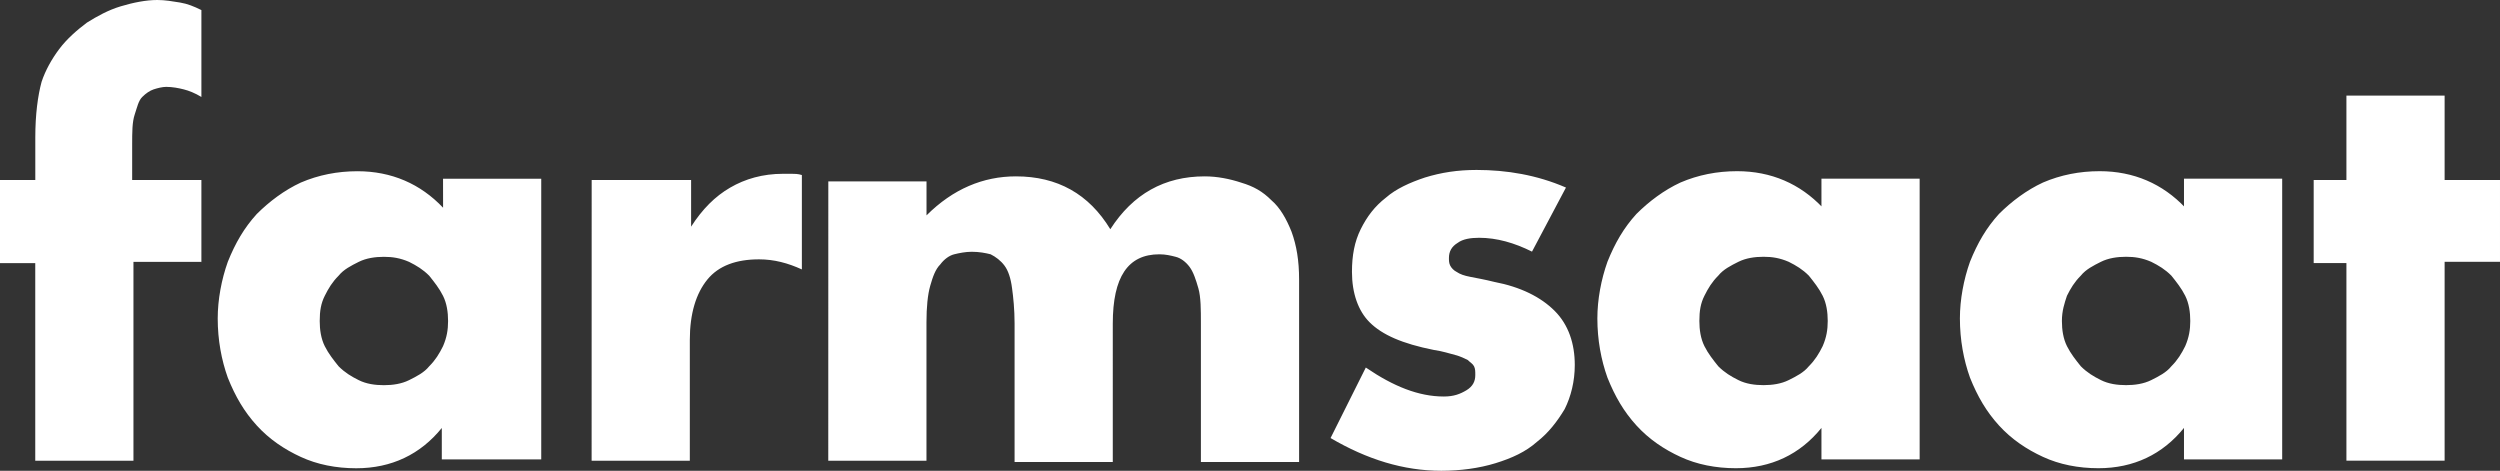 <?xml version="1.0" encoding="UTF-8" standalone="no"?>
<!-- Created with Inkscape (http://www.inkscape.org/) -->

<svg
   xmlns:dc="http://purl.org/dc/elements/1.1/"
   xmlns:cc="http://creativecommons.org/ns#"
   xmlns:rdf="http://www.w3.org/1999/02/22-rdf-syntax-ns#"
   xmlns:svg="http://www.w3.org/2000/svg"
   xmlns="http://www.w3.org/2000/svg"
   xmlns:sodipodi="http://sodipodi.sourceforge.net/DTD/sodipodi-0.dtd"
   xmlns:inkscape="http://www.inkscape.org/namespaces/inkscape"
   width="52.546mm"
   height="9.895mm"
   viewBox="0 0 52.546 9.895"
   version="1.1"
   id="svg71"
   inkscape:version="0.92.5 (2060ec1f9f, 2020-04-08)"
   sodipodi:docname="logo-farmsaat-white.svg">
  <rect x="0" y="0" width="52.546" height="9.895" fill="#333333" stroke="none"/>
  <defs
     id="defs65" />
  <sodipodi:namedview
     id="base"
     pagecolor="#ffffff"
     bordercolor="#666666"
     borderopacity="1.0"
     inkscape:pageopacity="0.0"
     inkscape:pageshadow="2"
     inkscape:zoom="5.6"
     inkscape:cx="145.40687"
     inkscape:cy="21.43202"
     inkscape:document-units="mm"
     inkscape:current-layer="layer1"
     showgrid="false"
     fit-margin-top="0"
     fit-margin-left="0"
     fit-margin-right="0"
     fit-margin-bottom="0"
     inkscape:window-width="1920"
     inkscape:window-height="1015"
     inkscape:window-x="0"
     inkscape:window-y="0"
     inkscape:window-maximized="1" />
  <g
     inkscape:label="Ebene 1"
     inkscape:groupmode="layer"
     id="layer1"
     transform="translate(-8.501,-56.195)">
    <path
       style="fill:#ffffff;stroke-width:0.265"
       inkscape:connector-curvature="0"
       id="path8"
       d="M 12.734,61.725 V 59.979 H 11.279 v -0.741 c 0,-0.265 0,-0.476 0.053,-0.635 0.053,-0.159 0.079,-0.291 0.159,-0.37 0.079,-0.079 0.159,-0.132 0.238,-0.159 0.079,-0.026 0.185,-0.053 0.265,-0.053 0.132,0 0.265,0.026 0.37,0.053 0.106,0.026 0.238,0.079 0.37,0.159 v -1.826 c -0.159,-0.079 -0.291,-0.132 -0.45,-0.159 -0.159,-0.026 -0.318,-0.053 -0.476,-0.053 -0.238,0 -0.503,0.053 -0.767,0.132 -0.265,0.079 -0.503,0.212 -0.714,0.344 -0.212,0.159 -0.423,0.344 -0.582,0.556 -0.159,0.212 -0.291,0.45 -0.37,0.688 -0.079,0.291 -0.132,0.688 -0.132,1.164 V 59.979 H 8.501 v 1.746 h 0.741 v 4.154 h 2.064 v -4.18 h 1.429 z m 2.593,0.688 c 0.079,-0.159 0.159,-0.291 0.291,-0.423 0.106,-0.132 0.265,-0.212 0.423,-0.291 0.159,-0.079 0.344,-0.106 0.529,-0.106 0.185,0 0.344,0.026 0.529,0.106 0.159,0.079 0.291,0.159 0.423,0.291 0.106,0.132 0.212,0.265 0.291,0.423 0.079,0.159 0.106,0.344 0.106,0.529 0,0.185 -0.026,0.344 -0.106,0.529 -0.079,0.159 -0.159,0.291 -0.291,0.423 -0.106,0.132 -0.265,0.212 -0.423,0.291 -0.159,0.079 -0.344,0.106 -0.529,0.106 -0.185,0 -0.37,-0.026 -0.529,-0.106 -0.159,-0.079 -0.291,-0.159 -0.423,-0.291 -0.106,-0.132 -0.212,-0.265 -0.291,-0.423 -0.079,-0.159 -0.106,-0.344 -0.106,-0.529 0,-0.212 0.026,-0.37 0.106,-0.529 m 2.487,-1.852 c -0.476,-0.503 -1.085,-0.767 -1.799,-0.767 -0.423,0 -0.82,0.079 -1.191,0.238 -0.344,0.159 -0.661,0.397 -0.926,0.661 -0.265,0.291 -0.45,0.609 -0.609,1.005 -0.132,0.37 -0.212,0.794 -0.212,1.191 0,0.45 0.079,0.873 0.212,1.244 0.159,0.397 0.344,0.714 0.609,1.005 0.265,0.291 0.582,0.503 0.926,0.661 0.344,0.159 0.741,0.238 1.164,0.238 0.741,0 1.349,-0.291 1.799,-0.847 v 0.661 h 2.09 v -5.9 h -2.064 z m 3.122,5.318 h 2.064 v -2.54 c 0,-0.556 0.132,-0.979 0.37,-1.27 0.238,-0.291 0.609,-0.423 1.085,-0.423 0.318,0 0.609,0.079 0.9,0.212 v -1.984 c -0.079,-0.026 -0.159,-0.026 -0.212,-0.026 h -0.185 c -0.423,0 -0.794,0.106 -1.111,0.291 -0.318,0.185 -0.582,0.45 -0.82,0.82 V 59.979 h -2.09 z m 4.974,0 h 2.064 v -2.91 c 0,-0.318 0.026,-0.582 0.079,-0.767 0.053,-0.185 0.106,-0.344 0.212,-0.45 0.079,-0.106 0.185,-0.185 0.291,-0.212 0.106,-0.026 0.238,-0.053 0.37,-0.053 0.159,0 0.291,0.026 0.397,0.053 0.106,0.053 0.212,0.132 0.291,0.238 0.079,0.106 0.132,0.265 0.159,0.476 0.026,0.185 0.053,0.45 0.053,0.741 v 2.91 h 2.064 V 62.995 c 0,-0.979 0.318,-1.455 0.979,-1.455 0.132,0 0.238,0.026 0.344,0.053 0.106,0.026 0.212,0.106 0.291,0.212 0.079,0.106 0.132,0.265 0.185,0.45 0.053,0.185 0.053,0.45 0.053,0.741 v 2.91 h 2.064 v -3.836 c 0,-0.397 -0.053,-0.714 -0.159,-1.005 -0.106,-0.265 -0.238,-0.503 -0.423,-0.661 -0.185,-0.185 -0.37,-0.291 -0.635,-0.37 -0.238,-0.079 -0.503,-0.132 -0.767,-0.132 -0.847,0 -1.508,0.37 -1.984,1.111 -0.45,-0.741 -1.111,-1.111 -1.984,-1.111 -0.688,0 -1.323,0.265 -1.879,0.82 v -0.714 h -2.064 z M 41.415,60.137 C 40.806,59.873 40.171,59.767 39.536,59.767 c -0.397,0 -0.741,0.053 -1.085,0.159 -0.318,0.106 -0.609,0.238 -0.82,0.423 -0.238,0.185 -0.397,0.397 -0.529,0.661 -0.132,0.265 -0.185,0.556 -0.185,0.9 0,0.45 0.132,0.82 0.37,1.058 0.265,0.265 0.688,0.45 1.349,0.582 0.185,0.026 0.344,0.079 0.45,0.106 0.106,0.026 0.212,0.079 0.265,0.106 0.053,0.053 0.106,0.079 0.132,0.132 0.026,0.053 0.026,0.106 0.026,0.185 0,0.132 -0.053,0.238 -0.185,0.318 -0.132,0.079 -0.265,0.132 -0.476,0.132 -0.529,0 -1.058,-0.212 -1.64,-0.609 l -0.741,1.482 c 0.767,0.45 1.535,0.688 2.328,0.688 0.397,0 0.794,-0.053 1.138,-0.159 0.344,-0.106 0.635,-0.238 0.873,-0.45 0.238,-0.185 0.423,-0.423 0.582,-0.688 0.132,-0.265 0.212,-0.582 0.212,-0.926 0,-0.45 -0.132,-0.847 -0.423,-1.138 -0.291,-0.291 -0.714,-0.503 -1.27,-0.609 -0.212,-0.053 -0.37,-0.079 -0.503,-0.106 -0.132,-0.026 -0.212,-0.053 -0.291,-0.106 -0.053,-0.026 -0.106,-0.079 -0.132,-0.132 -0.026,-0.053 -0.026,-0.106 -0.026,-0.159 0,-0.132 0.053,-0.238 0.185,-0.318 0.106,-0.079 0.265,-0.106 0.45,-0.106 0.37,0 0.741,0.106 1.111,0.291 z m 2.91,2.275 c 0.079,-0.159 0.159,-0.291 0.291,-0.423 0.106,-0.132 0.265,-0.212 0.423,-0.291 0.159,-0.079 0.344,-0.106 0.529,-0.106 0.185,0 0.344,0.026 0.529,0.106 0.159,0.079 0.291,0.159 0.423,0.291 0.106,0.132 0.212,0.265 0.291,0.423 0.079,0.159 0.106,0.344 0.106,0.529 0,0.185 -0.026,0.344 -0.106,0.529 -0.079,0.159 -0.159,0.291 -0.291,0.423 -0.106,0.132 -0.265,0.212 -0.423,0.291 -0.159,0.079 -0.344,0.106 -0.529,0.106 -0.185,0 -0.37,-0.026 -0.529,-0.106 -0.159,-0.079 -0.291,-0.159 -0.423,-0.291 -0.106,-0.132 -0.212,-0.265 -0.291,-0.423 -0.079,-0.159 -0.106,-0.344 -0.106,-0.529 0,-0.212 0.026,-0.37 0.106,-0.529 m 2.487,-1.852 c -0.476,-0.503 -1.085,-0.767 -1.799,-0.767 -0.423,0 -0.82,0.079 -1.191,0.238 -0.344,0.159 -0.661,0.397 -0.926,0.661 -0.265,0.291 -0.45,0.609 -0.609,1.005 -0.132,0.37 -0.212,0.794 -0.212,1.191 0,0.45 0.079,0.873 0.212,1.244 0.159,0.397 0.344,0.714 0.609,1.005 0.265,0.291 0.582,0.503 0.926,0.661 0.344,0.159 0.741,0.238 1.164,0.238 0.741,0 1.349,-0.291 1.799,-0.847 v 0.661 h 2.064 v -5.9 h -2.064 v 0.609 z m 5.133,1.852 c 0.079,-0.159 0.159,-0.291 0.291,-0.423 0.106,-0.132 0.265,-0.212 0.423,-0.291 0.159,-0.079 0.344,-0.106 0.529,-0.106 0.185,0 0.344,0.026 0.529,0.106 0.159,0.079 0.291,0.159 0.423,0.291 0.106,0.132 0.212,0.265 0.291,0.423 0.079,0.159 0.106,0.344 0.106,0.529 0,0.185 -0.026,0.344 -0.106,0.529 -0.079,0.159 -0.159,0.291 -0.291,0.423 -0.106,0.132 -0.265,0.212 -0.423,0.291 -0.159,0.079 -0.344,0.106 -0.529,0.106 -0.185,0 -0.37,-0.026 -0.529,-0.106 -0.159,-0.079 -0.291,-0.159 -0.423,-0.291 -0.106,-0.132 -0.212,-0.265 -0.291,-0.423 -0.079,-0.159 -0.106,-0.344 -0.106,-0.529 0,-0.212 0.053,-0.37 0.106,-0.529 m 2.487,-1.852 c -0.476,-0.503 -1.085,-0.767 -1.799,-0.767 -0.423,0 -0.82,0.079 -1.191,0.238 -0.344,0.159 -0.661,0.397 -0.926,0.661 -0.265,0.291 -0.45,0.609 -0.609,1.005 -0.132,0.37 -0.212,0.794 -0.212,1.191 0,0.45 0.079,0.873 0.212,1.244 0.159,0.397 0.344,0.714 0.609,1.005 0.265,0.291 0.582,0.503 0.926,0.661 0.344,0.159 0.741,0.238 1.164,0.238 0.741,0 1.349,-0.291 1.799,-0.847 v 0.661 h 2.064 v -5.9 h -2.064 v 0.609 z m 6.615,1.164 v -1.746 h -1.164 v -1.773 h -2.064 v 1.773 h -0.688 v 1.746 h 0.688 v 4.154 h 2.064 v -4.18 h 1.164 z"
       class="st0" />
  </g>
</svg>
